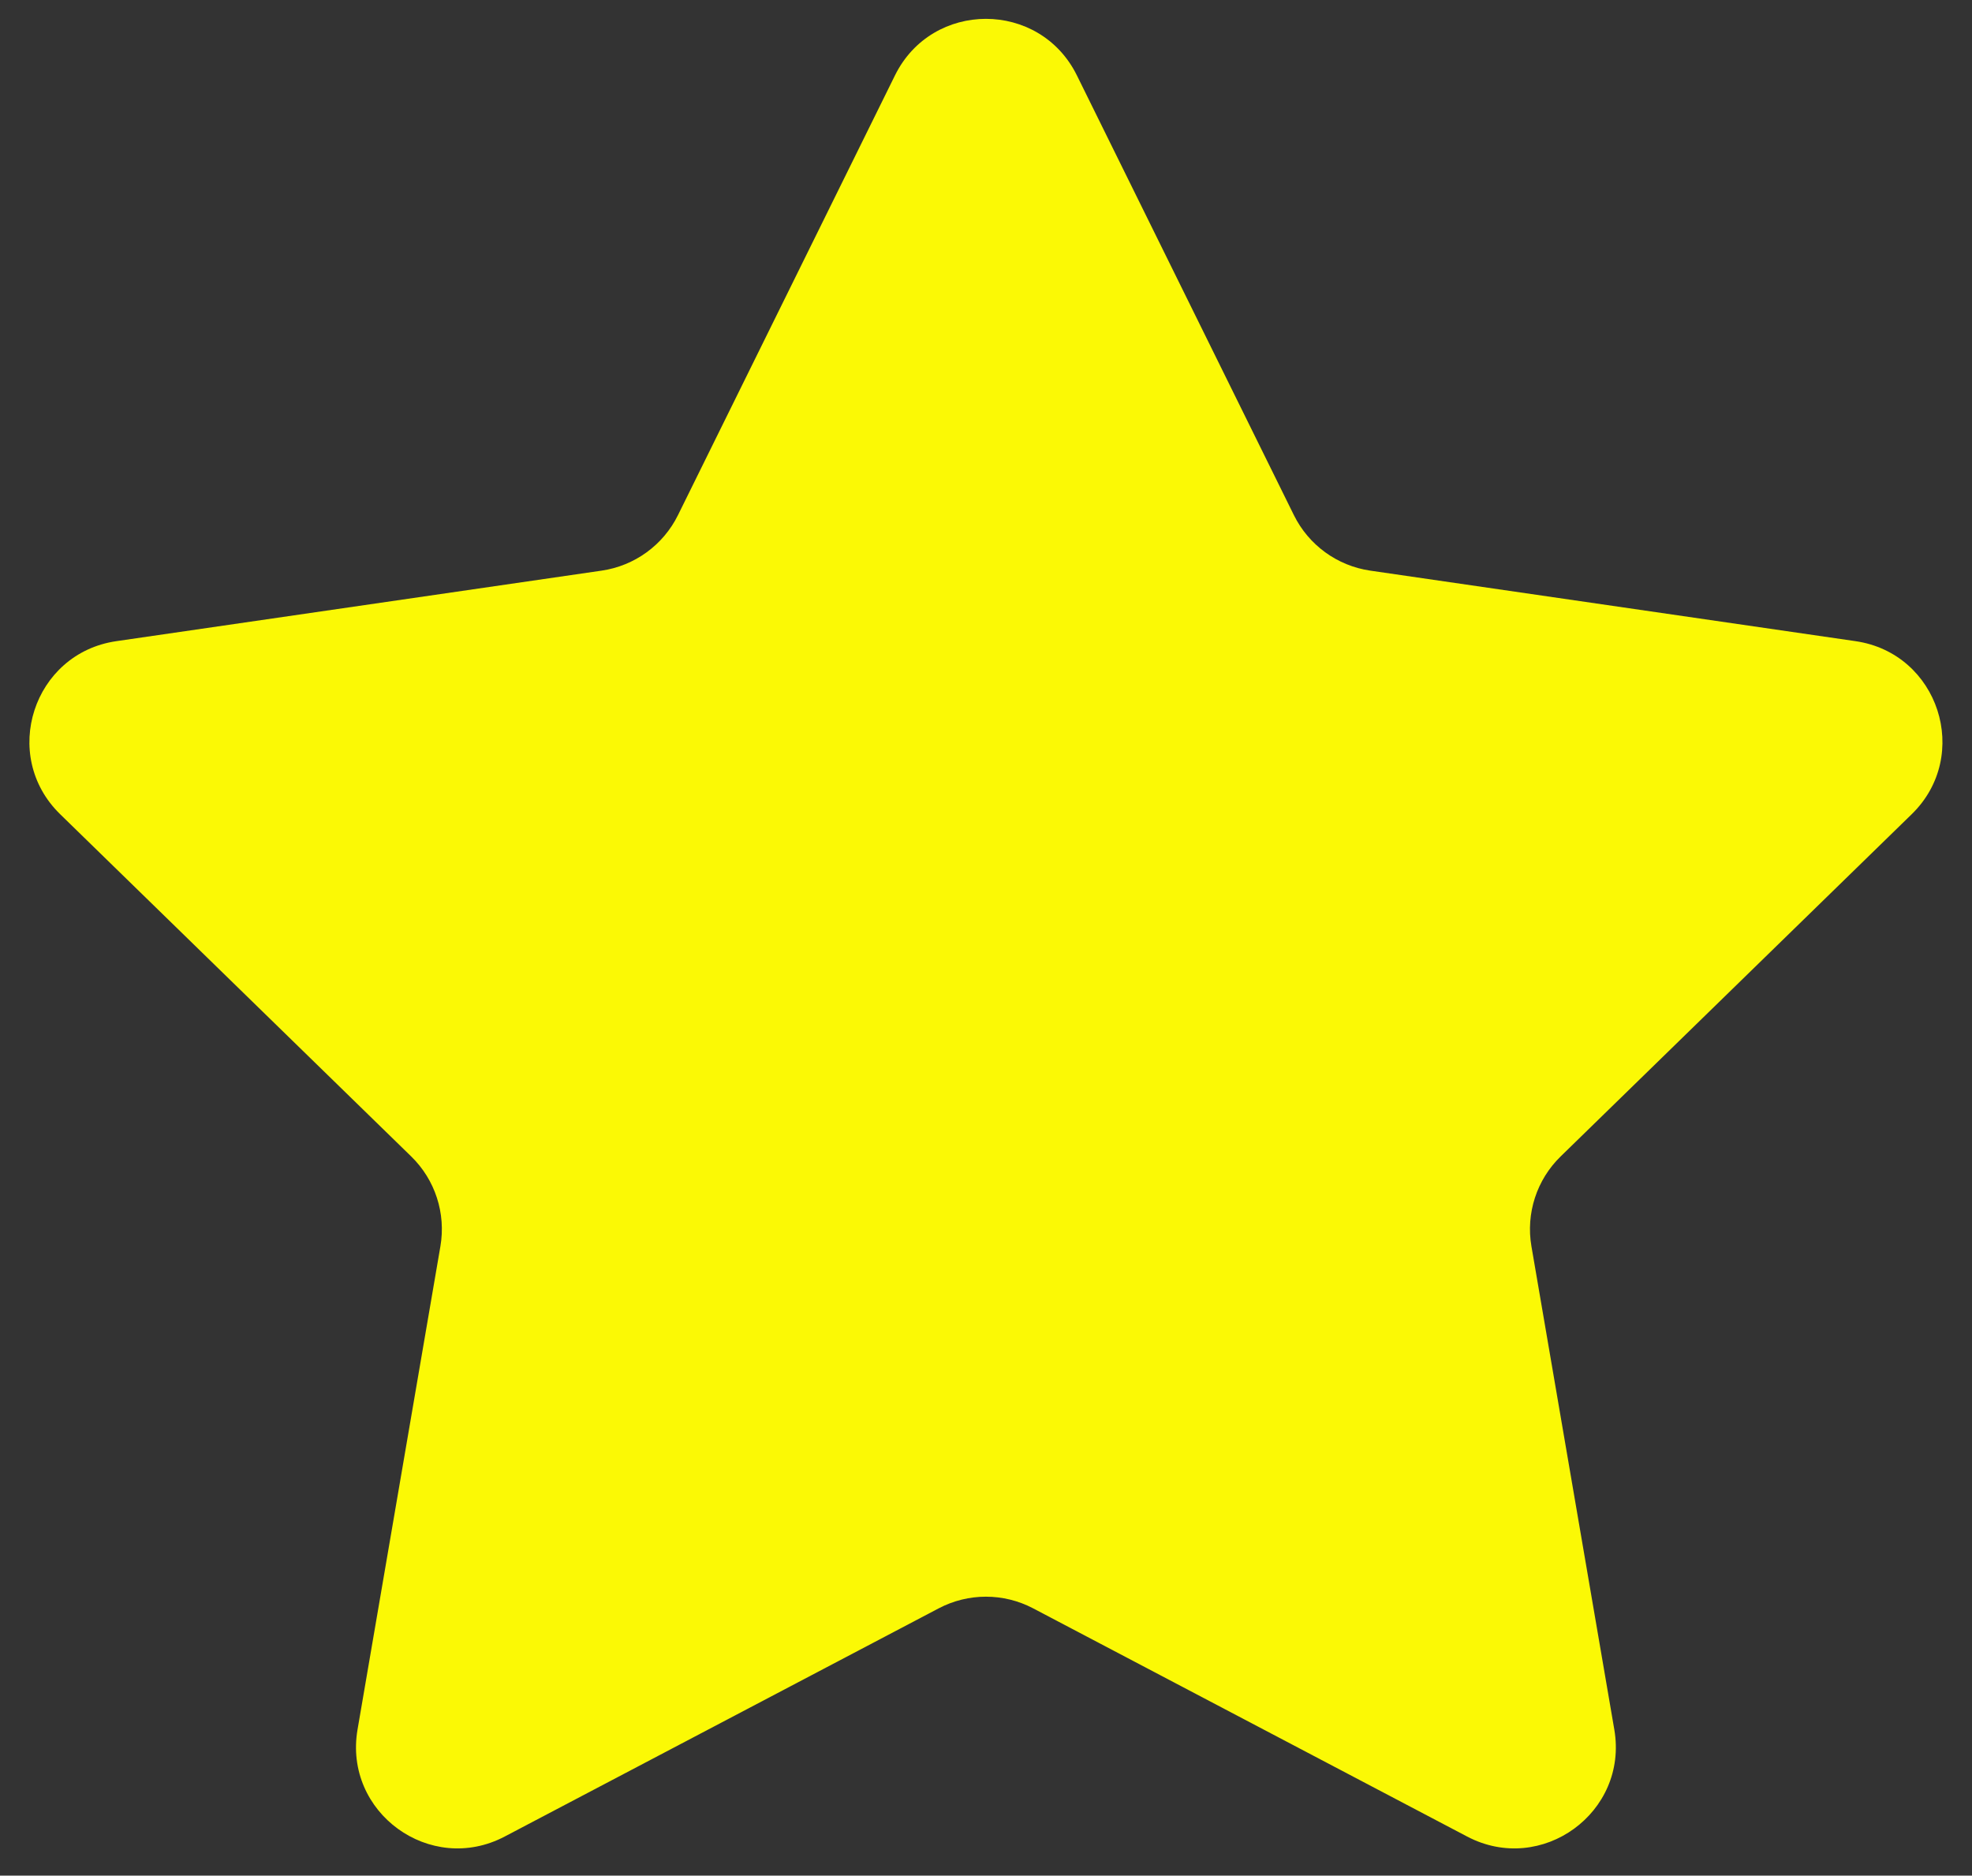 <?xml version="1.0" encoding="UTF-8" standalone="no"?><svg xmlns="http://www.w3.org/2000/svg" xmlns:xlink="http://www.w3.org/1999/xlink" fill="#000000" height="1366.9" preserveAspectRatio="xMidYMid meet" version="1" viewBox="451.4 99.6 1437.3 1366.9" width="1437.3" zoomAndPan="magnify"><rect x="451.4" y="99.6" width="1437.3" height="1366.9" fill="#333333" stroke="none"/><g id="change1_1"><path d="M1236.3,154.55l158.16,320.46c10.77,21.82,31.59,36.95,55.67,40.45l353.65,51.39 c60.64,8.81,84.86,83.34,40.98,126.11L1588.85,942.4c-17.43,16.99-25.38,41.46-21.26,65.44l60.41,352.22 c10.36,60.4-53.04,106.46-107.28,77.94l-316.32-166.3c-21.54-11.32-47.27-11.32-68.81,0l-316.32,166.3 c-54.24,28.52-117.63-17.54-107.28-77.94l60.41-352.22c4.11-23.98-3.84-48.46-21.26-65.44L495.24,692.96 c-43.88-42.77-19.67-117.3,40.98-126.11l353.65-51.39c24.08-3.5,44.9-18.62,55.67-40.45l158.16-320.46 C1130.82,99.6,1209.18,99.6,1236.3,154.55z" fill="#fbf905"/></g></svg>